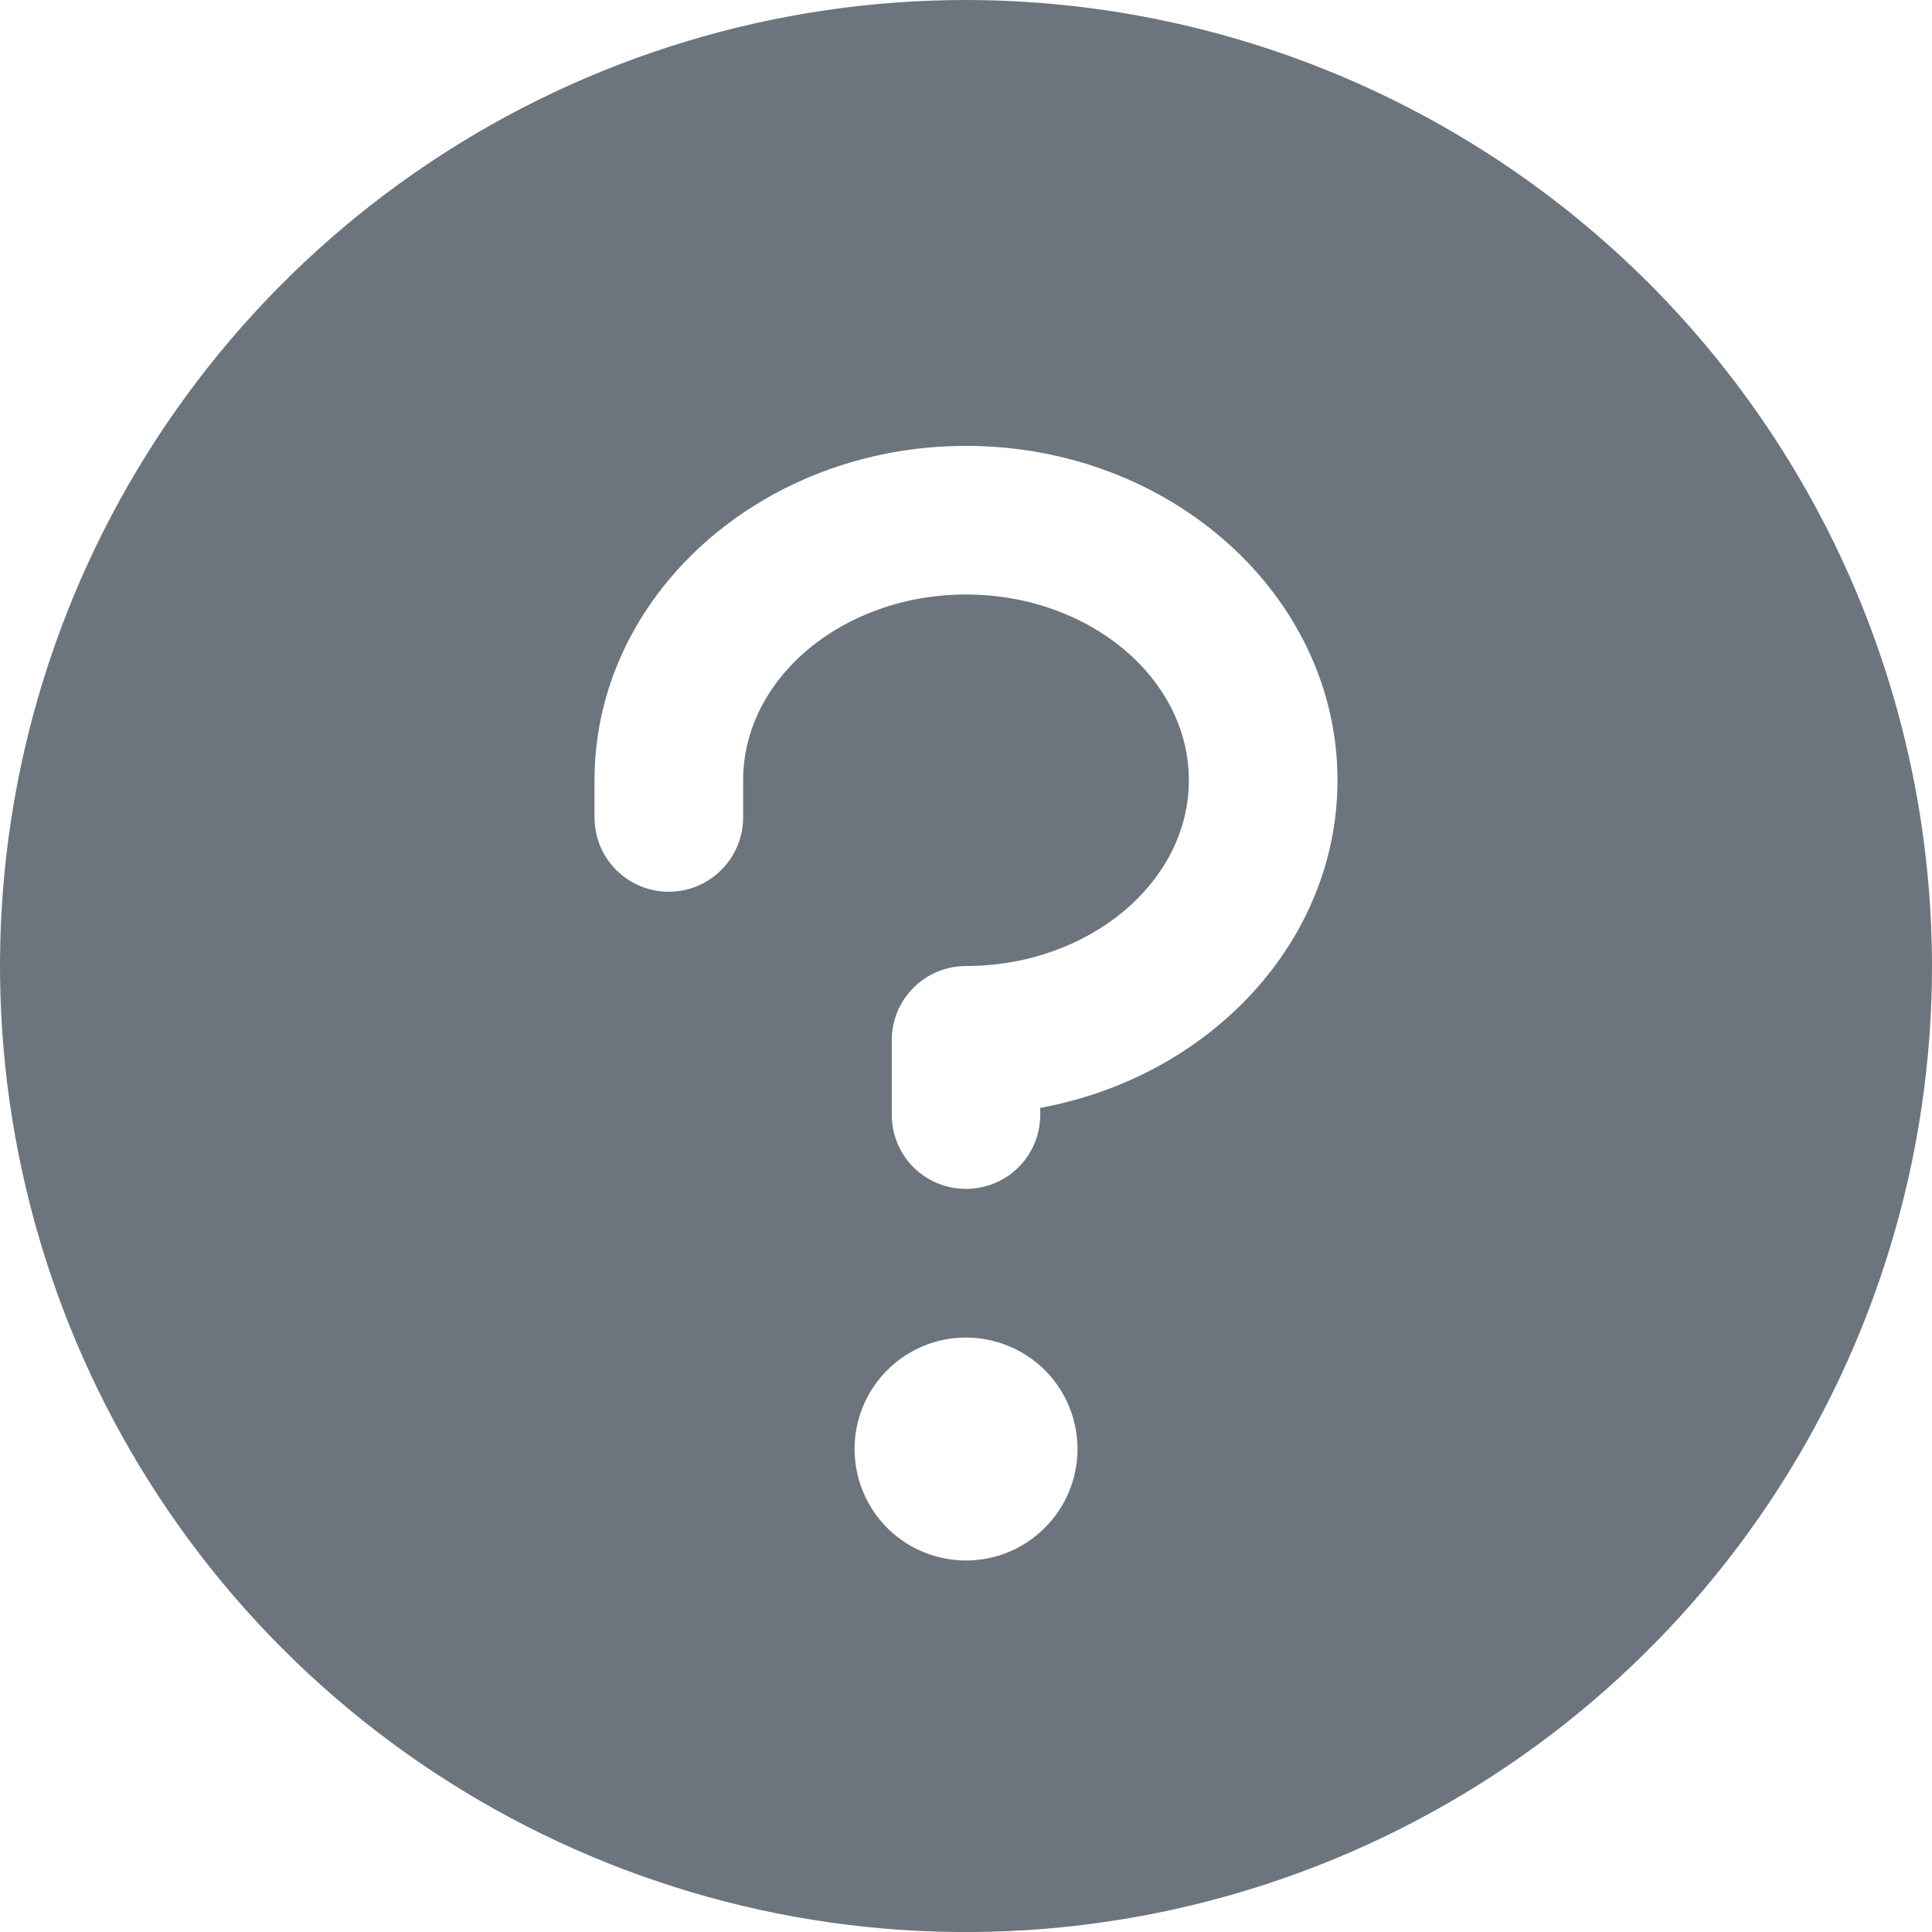 <svg width="14" height="14" viewBox="0 0 14 14" fill="none" xmlns="http://www.w3.org/2000/svg">
<path d="M7 0C5.616 0 4.262 0.411 3.111 1.18C1.96 1.949 1.063 3.042 0.533 4.321C0.003 5.6 -0.136 7.008 0.135 8.366C0.405 9.723 1.071 10.971 2.05 11.95C3.029 12.929 4.277 13.595 5.634 13.866C6.992 14.136 8.4 13.997 9.679 13.467C10.958 12.937 12.051 12.04 12.82 10.889C13.589 9.738 14 8.384 14 7C13.998 5.144 13.26 3.365 11.948 2.052C10.635 0.74 8.856 0.002 7 0ZM7 11.308C6.84 11.308 6.684 11.26 6.551 11.172C6.418 11.083 6.315 10.957 6.254 10.809C6.193 10.662 6.177 10.499 6.208 10.342C6.239 10.186 6.316 10.042 6.429 9.929C6.542 9.816 6.686 9.739 6.842 9.708C6.999 9.677 7.162 9.693 7.309 9.754C7.457 9.815 7.583 9.918 7.672 10.051C7.76 10.184 7.808 10.34 7.808 10.5C7.808 10.714 7.723 10.92 7.571 11.071C7.42 11.223 7.214 11.308 7 11.308ZM7.538 8.028V8.077C7.538 8.22 7.482 8.357 7.381 8.458C7.28 8.559 7.143 8.615 7 8.615C6.857 8.615 6.72 8.559 6.619 8.458C6.518 8.357 6.462 8.22 6.462 8.077V7.538C6.462 7.396 6.518 7.259 6.619 7.158C6.72 7.057 6.857 7 7 7C7.89 7 8.615 6.394 8.615 5.654C8.615 4.913 7.89 4.308 7 4.308C6.11 4.308 5.385 4.913 5.385 5.654V5.923C5.385 6.066 5.328 6.203 5.227 6.304C5.126 6.405 4.989 6.462 4.846 6.462C4.703 6.462 4.566 6.405 4.465 6.304C4.364 6.203 4.308 6.066 4.308 5.923V5.654C4.308 4.318 5.515 3.231 7 3.231C8.485 3.231 9.692 4.318 9.692 5.654C9.692 6.824 8.766 7.803 7.538 8.028Z" fill="#6C757D"/>
</svg>
